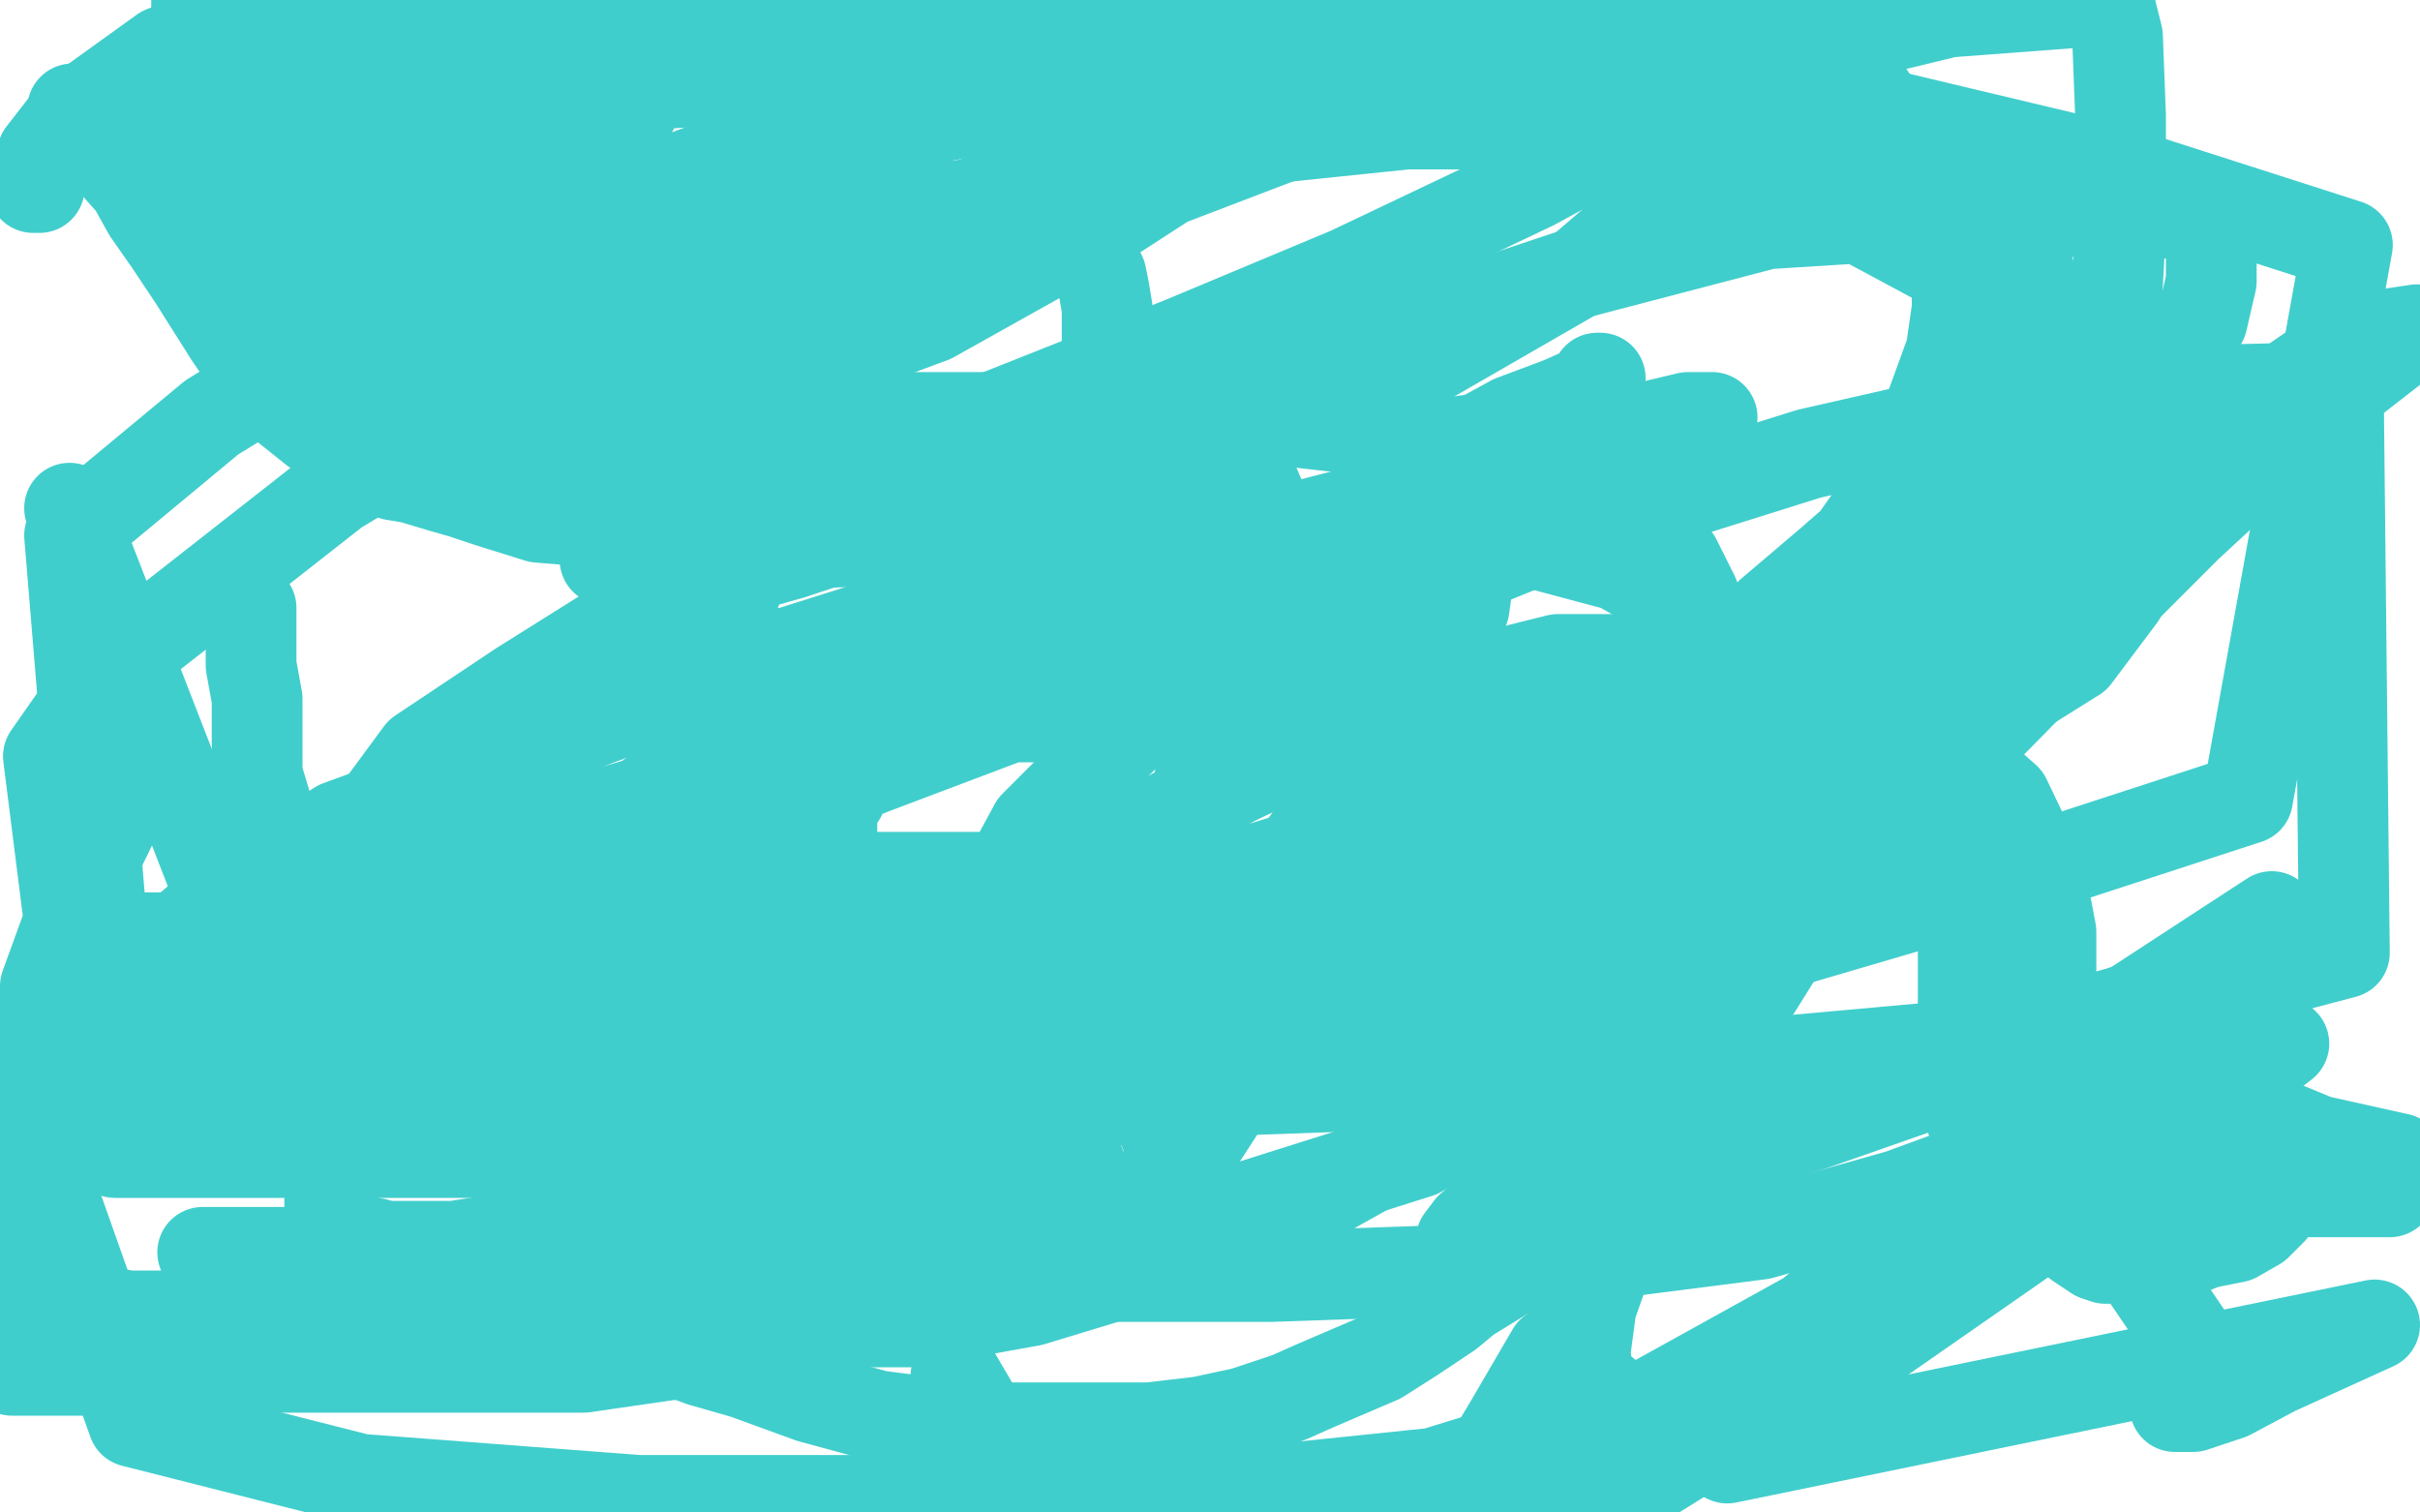 <?xml version="1.0" standalone="no"?>
<!DOCTYPE svg PUBLIC "-//W3C//DTD SVG 1.1//EN"
"http://www.w3.org/Graphics/SVG/1.1/DTD/svg11.dtd">

<svg width="800" height="500" version="1.1" xmlns="http://www.w3.org/2000/svg" xmlns:xlink="http://www.w3.org/1999/xlink" style="stroke-antialiasing: false"><desc>This SVG has been created on https://colorillo.com/</desc><rect x='0' y='0' width='800' height='500' style='fill: rgb(255,255,255); stroke-width:0' /><polyline points="116,77 115,77 115,77 115,78 115,78 115,80 115,80 115,86 115,86 115,94 115,94 115,100 115,100 115,117 115,123 115,130 115,135 115,140 115,146 116,148 117,150 122,153 130,157 136,158 146,161 153,163 162,166 178,171 190,172 209,173 225,173 238,173 249,170 257,167 263,165 264,165 264,164 264,163 264,162 264,157 264,150 264,141 264,130 264,119 265,106 267,94 270,85 272,78 275,74 278,73 281,70 285,69 289,68 292,68 296,68 303,68 311,68 317,68 324,70 333,72 341,76 348,80 354,83 360,86 362,87 364,91 365,96 366,102 366,109 366,119 366,130 366,140 364,152 342,204 340,211 336,217 336,221 333,225 331,227 330,229 329,229 328,229 325,229 322,229 319,229 315,229 310,229 301,229 294,229 286,229 281,229 278,229 276,229 275,229 275,230 275,231 275,237 275,245 275,252 275,260 275,268 275,276 275,283 275,287 275,291 275,292 276,292 277,293 278,293 279,293 281,293 283,293 290,293 296,293 306,293 316,293 328,293 341,293 355,293 367,293 373,293 380,293 385,293 388,293 391,293 391,294 391,296 391,298 391,301 391,303 391,307 391,310 391,314 391,319 389,325 388,332 383,340 378,349 373,358 370,360 360,368 356,370 351,370 343,373 338,373 335,373 332,373 331,373 329,372 328,371 326,370 325,367 320,364 318,362 317,360 317,358 316,357 316,354 316,352 316,351 316,348 316,345 316,343 315,342 314,341 313,341 313,340 312,339 310,339 309,339 308,339 305,339 304,339 302,339 302,338 300,338 299,338 294,336 290,335 283,335 277,335 269,335 258,335 247,335 235,335 222,335 209,335 198,335 189,335 181,336 174,338 165,340 157,344 151,346 145,348 141,349 137,352 132,355 128,359 123,364 119,371 115,377 112,384 110,390 109,394 109,397 109,399 109,402 111,404 113,405 118,410 124,411 133,415 142,420 155,425 167,428 178,432 195,437 213,443 232,450 246,454 268,462 290,468 313,471 330,472 349,472 364,472 380,472 397,470 411,467 426,462 435,458 442,455 456,449 467,442 479,434 485,429 498,421 505,413 515,404 522,393 530,380 539,367 543,357 548,347 550,336 550,324 550,312 550,303 548,292 546,285 540,278 539,277 534,274 530,272 524,271 516,269 506,268 498,268 493,268 488,268 486,268 487,268 491,268 502,265 516,261 531,253 550,241 571,218 585,203 605,186 613,179 625,162 637,138 645,116 647,102 647,88 645,76 640,63 633,51 623,39 617,30 600,18 585,6 82,6 54,17 29,35 21,42 14,51 12,58 11,61 11,62 12,62 13,62" style="fill: none; stroke: #40cecc; stroke-width: 30; stroke-linejoin: round; stroke-linecap: round; stroke-antialiasing: false; stroke-antialias: 0; opacity: 1.0"/>
<polyline points="24,36 26,39 26,39 29,43 29,43 36,52 36,52 44,61 44,61 49,70 49,70 56,80 56,80 64,92 64,92 76,111 76,111 89,130 89,130 104,142 113,147 118,147 123,147 126,147 128,147 131,147 134,144 136,143 138,139 142,133 147,125" style="fill: none; stroke: #40cecc; stroke-width: 30; stroke-linejoin: round; stroke-linecap: round; stroke-antialiasing: false; stroke-antialias: 0; opacity: 1.0"/>
<polyline points="52,32 52,33 52,33 57,40 57,40 64,49 64,49 69,58 69,58 72,62 72,62 76,68 76,68 79,73 79,73 81,76 81,76 83,80 83,80 87,82 87,82 92,84 101,89 106,89 115,94 123,97 130,98 133,98 135,98 136,97 136,96 137,94 137,91 137,84 137,71 135,54 126,29 113,3 101,0 99,10 95,24 88,44 82,63 76,80 73,92 73,98 73,101 75,102 76,102 79,100 81,99 84,96 87,91 90,83 94,71 94,57 94,44 94,34 90,24 89,21 88,21 88,22 88,32 91,53 97,74 101,90 102,103 104,111 107,115 108,115 108,114 108,113 108,105 108,92 106,78 103,60 92,37 74,12 67,2 65,0 65,4 66,13 69,30 79,61 86,93 93,115 100,130 105,135 106,135 107,133 107,126 107,102 107,72 107,42 107,12 109,21 116,46 120,59 124,66 125,69 126,71 126,70 126,69 126,63 126,43 121,17 139,1 141,15 144,30 147,53 147,66 148,77 148,80 148,81 148,80 148,79 148,78 149,69 149,57 149,41 149,19 149,0 161,10 164,31 164,50 164,72 164,91 164,106 164,118 165,123 167,126 167,125 169,124 172,121 176,115 182,101 184,91 188,70 188,48 188,32 189,21 190,14 190,13 190,14 190,25 190,45 190,72 190,91 187,102 186,111 183,120 182,123 182,122 182,121 182,117 182,107 182,91 180,68 180,51 180,40 180,34 179,34 177,35 176,38 173,45 169,56 168,67 163,86 159,102 154,119 152,128 151,135 150,137 151,137 152,137 155,137 156,134 158,125 161,110 161,91 161,69 161,54 158,43 157,39 157,40 155,46 152,57 147,67 144,80 137,98 132,117 126,130 121,140 118,144 117,146 117,145 118,142 122,136 124,125 128,114 130,104 130,87 130,74 130,70 131,68 132,68 132,69 132,71 132,74 133,81 137,93 140,103 140,107 141,110 145,111 148,111 151,111 157,110 164,104 172,96 180,86 186,74 192,63 198,51 198,42 198,37 198,38 198,45 198,61 198,70 198,84 195,97 194,110 193,121 193,129 193,132 194,132 194,130 196,128 198,123 201,114 203,105 204,93 204,78 205,64 205,50 205,40 205,33 205,32 205,33 206,42 206,56 206,78 206,111 206,138 206,158 202,174 201,182 200,185 201,185 202,185 208,176 213,165 220,152 230,131 240,101 243,93 250,69 254,58 258,48 262,42 262,43 262,49 262,63 262,83 262,116 258,144 252,171 243,196 236,207 227,219 219,224 218,225 218,223 218,218 218,206 222,183 232,145 239,113 250,75 262,45 273,22 283,7 287,0 290,2 289,9 285,20 279,34 267,55 259,69 242,81 221,94 196,101 177,105 213,28 454,13 421,37 367,72 308,105 246,128 183,147 148,149 128,149 126,148 126,147 128,143 136,131 143,124 168,101 219,73 273,40 330,19 395,0 573,2 575,5 577,12 577,24 572,38 558,59 522,90 463,124 403,146 340,167 282,179 230,181 208,181 206,180 206,178 208,166 225,146 268,121 333,80 422,46 512,17 758,149 670,199 580,235 491,264 413,288 358,304 334,304 328,303 328,302 329,297 342,273 374,241 430,210 512,177 598,150 686,130 773,128 775,315 665,344 532,356 391,361 235,361 98,361 23,168" style="fill: none; stroke: #40cecc; stroke-width: 30; stroke-linejoin: round; stroke-linecap: round; stroke-antialiasing: false; stroke-antialias: 0; opacity: 1.0"/>
<polyline points="661,117 691,140 691,140 707,159 707,159 709,175 709,175 701,197 686,217 638,247 572,277 482,306 385,335 278,358 185,367 99,369 31,369 16,250 37,220 111,162 202,107 292,76 378,50 465,41 536,41 592,41 636,54 660,68 669,82 674,103 674,131 665,166 639,208 599,255 550,288 468,323 378,355 290,377 203,381 119,381 62,381 38,381 22,371 18,363 15,348 15,326 27,293 45,256" style="fill: none; stroke: #40cecc; stroke-width: 30; stroke-linejoin: round; stroke-linecap: round; stroke-antialiasing: false; stroke-antialias: 0; opacity: 1.0"/>
<polyline points="540,219 541,230 541,230 537,243 537,243 527,254 527,254 510,266 510,266 479,279 479,279 427,295 427,295 358,310 358,310 277,310 277,310 190,310 190,310 104,310 104,310 34,310 23,177 70,138 158,84 248,50 347,32 469,28 590,30 695,55 776,81 743,264 654,293 562,320 464,334 367,334 280,334 194,334 129,334 88,330 69,326 65,325 64,324 67,318" style="fill: none; stroke: #40cecc; stroke-width: 30; stroke-linejoin: round; stroke-linecap: round; stroke-antialiasing: false; stroke-antialias: 0; opacity: 1.0"/>
<polyline points="611,292 583,307 583,307 537,321 537,321 482,339 482,339 411,347 411,347 340,354 340,354 275,354 275,354 215,354 215,354 177,354 177,354 149,352 149,352 140,350 140,350 135,346 135,346 135,342 135,338" style="fill: none; stroke: #40cecc; stroke-width: 30; stroke-linejoin: round; stroke-linecap: round; stroke-antialiasing: false; stroke-antialias: 0; opacity: 1.0"/>
<polyline points="701,366 669,380 669,380 628,395 628,395 582,408 582,408 535,414 535,414 477,420 477,420 420,422 420,422 363,422 363,422 317,422 317,422 286,417 286,417 268,410 268,410 262,406 261,402 261,399 267,395 278,388 294,383 329,373 375,357 425,355 487,355" style="fill: none; stroke: #40cecc; stroke-width: 30; stroke-linejoin: round; stroke-linecap: round; stroke-antialiasing: false; stroke-antialias: 0; opacity: 1.0"/>
<polyline points="409,197 407,199 407,199 404,202 404,202 391,210 391,210 367,223 367,223 334,237 334,237 289,254 289,254 251,269 251,269 202,281 202,281 156,281 156,281 132,281 132,281 123,275 122,273 122,272 125,268 139,249 172,227 223,195 280,172 346,149 432,120 519,91 584,74 647,70 690,70 714,70 727,72 730,77 731,81 731,93 728,106 717,120 690,151 647,193 588,236 515,277 431,308 342,337 259,355 183,355 124,355 91,355 83,352 81,350 81,346 85,340 101,324 138,302 193,277 258,258 326,237 410,237 488,237 555,237 599,237 630,241 646,249 663,264 674,287 678,308 678,335 666,363 639,401 598,435 542,466 474,487 387,496 300,496 211,496 119,489 44,470 3,354 43,331 98,311 157,292 217,272 278,263" style="fill: none; stroke: #40cecc; stroke-width: 30; stroke-linejoin: round; stroke-linecap: round; stroke-antialiasing: false; stroke-antialias: 0; opacity: 1.0"/>
<polyline points="282,177 281,177 281,177 280,177 280,177 274,179 274,179 262,183 262,183 248,187 248,187 234,192 234,192 226,197 226,197 218,202 218,202 214,203 214,203 214,204 214,204 214,203 214,202 216,199 237,187 275,164 328,138 391,113 446,90 507,61 560,32 607,13 644,4 697,0 700,12 701,38 701,76 699,112 689,157 672,199 654,236 634,268 612,284 585,302 560,319 547,321 545,322 544,322 544,321 544,320 544,314 544,302 546,281 562,247 584,215 607,193 630,174 649,162 661,159 670,157 673,157 673,158 673,162 673,171 669,186 662,209 643,234 622,264 588,298 541,332 485,368 426,401 387,416 341,430 302,437 282,437 274,434 272,433 271,429 271,419 271,408 276,386 286,358 305,336 333,305 368,280 408,258 450,238 483,226 515,218 543,218 562,218 573,223 583,230 588,240 592,253 594,268 591,283 580,302 569,314 542,331 503,344 455,356 404,356 347,356 292,350 235,331 186,316 148,305 125,297 115,291 109,287" style="fill: none; stroke: #40cecc; stroke-width: 30; stroke-linejoin: round; stroke-linecap: round; stroke-antialiasing: false; stroke-antialias: 0; opacity: 1.0"/>
<polyline points="256,216 269,216 269,216 285,216 285,216 307,216 307,216 335,214 335,214 356,208 356,208 371,202 371,202 385,199 385,199 397,194 397,194 405,192 405,192 406,191 406,191 406,192 399,197 387,201 367,208 322,229 270,247 213,265 159,281 110,295 83,305" style="fill: none; stroke: #40cecc; stroke-width: 30; stroke-linejoin: round; stroke-linecap: round; stroke-antialiasing: false; stroke-antialias: 0; opacity: 1.0"/>
<polyline points="195,239 244,221 301,203 358,185 416,179 465,179 505,179 535,187 556,199 570,214 577,231" style="fill: none; stroke: #40cecc; stroke-width: 30; stroke-linejoin: round; stroke-linecap: round; stroke-antialiasing: false; stroke-antialias: 0; opacity: 1.0"/>
<polyline points="83,305 63,310 60,310 60,309 61,308 68,302 87,289 112,273 153,258 195,239" style="fill: none; stroke: #40cecc; stroke-width: 30; stroke-linejoin: round; stroke-linecap: round; stroke-antialiasing: false; stroke-antialias: 0; opacity: 1.0"/>
<polyline points="577,231 579,252 579,276 564,303 545,330 517,353 469,381 412,399 349,420 278,428 207,433 142,435 85,435 42,435 18,430 8,427 4,420 4,412 4,398 8,384 20,373 56,349 104,321 155,305 204,294 261,290 310,290 351,290 375,290 389,293 399,301" style="fill: none; stroke: #40cecc; stroke-width: 30; stroke-linejoin: round; stroke-linecap: round; stroke-antialiasing: false; stroke-antialias: 0; opacity: 1.0"/>
<polyline points="399,301 404,312 408,325 408,338 408,352 403,367 392,384 369,401 336,414 297,430 248,444" style="fill: none; stroke: #40cecc; stroke-width: 30; stroke-linejoin: round; stroke-linecap: round; stroke-antialiasing: false; stroke-antialias: 0; opacity: 1.0"/>
<polyline points="248,444 193,452 136,452 85,452 41,453 16,453 4,453" style="fill: none; stroke: #40cecc; stroke-width: 30; stroke-linejoin: round; stroke-linecap: round; stroke-antialiasing: false; stroke-antialias: 0; opacity: 1.0"/>
<polyline points="67,414 81,414 81,414 96,414 96,414 109,412 109,412 122,412 122,412 136,412 136,412 150,412 150,412 163,410 163,410 182,409 182,409 199,408 199,408 221,408 221,408 246,408 268,406 285,405 301,401 314,398 323,395 329,392 337,391 347,387 353,386 356,386 357,386 357,385 356,385 355,385 355,384 352,383 351,381 349,380 349,379 349,375 360,362 372,345 389,327 407,307 423,291 441,266 462,236 477,212 484,201 485,194 490,183 492,178 492,179 491,180 474,176 449,185 411,198 372,211 339,221 320,226 314,229 315,229 325,227 350,212" style="fill: none; stroke: #40cecc; stroke-width: 30; stroke-linejoin: round; stroke-linecap: round; stroke-antialiasing: false; stroke-antialias: 0; opacity: 1.0"/>
<polyline points="566,138 565,138 565,138 558,138 537,143 480,161 426,175 355,181 311,181 299,181 300,181 307,179" style="fill: none; stroke: #40cecc; stroke-width: 30; stroke-linejoin: round; stroke-linecap: round; stroke-antialiasing: false; stroke-antialias: 0; opacity: 1.0"/>
<polyline points="528,125 529,125 529,125 528,126 528,126 525,129 516,133 500,139 489,145 482,146 480,148 479,149 479,150" style="fill: none; stroke: #40cecc; stroke-width: 30; stroke-linejoin: round; stroke-linecap: round; stroke-antialiasing: false; stroke-antialias: 0; opacity: 1.0"/>
<polyline points="667,75 667,76 667,76 667,77 667,77 667,80 667,80 667,94 667,94 665,114 665,114 662,142 662,142 656,169 656,169 654,194 654,194 648,221 648,221 649,252 649,287 649,322 649,352 652,371 656,379 663,385 673,390 681,391 693,394 711,394 733,394 763,394 790,394 793,383 766,377 732,363 700,353 676,342 667,335 664,334 732,370 739,376 747,381 751,383 753,384 754,387 755,389 755,393 755,396 753,397 751,400 746,405 739,409 729,411 719,415 711,416 702,416 696,416 693,415 687,411 684,406 684,402 684,390 687,377 692,365 698,357 704,347 717,340 723,338 726,338 726,339 726,341 726,348 726,353 723,367 717,386 711,406 709,421 724,443 719,457 719,464 719,465 720,465 725,465 737,461 752,453 785,438 571,482 537,466 525,456 524,447 526,432 538,398 561,358 591,310 628,258 665,212 710,164 744,136 779,112 799,109 763,137 723,174 678,219 620,278 567,326 532,363 501,393 486,406 483,410 484,410 489,410 508,404 552,387 599,372 659,351 705,333 751,303" style="fill: none; stroke: #40cecc; stroke-width: 30; stroke-linejoin: round; stroke-linecap: round; stroke-antialiasing: false; stroke-antialias: 0; opacity: 1.0"/>
<polyline points="755,345 711,379 711,379 667,411 667,411 621,443 621,443 570,473 570,473 530,498 530,498 484,496 499,471 513,447" style="fill: none; stroke: #40cecc; stroke-width: 30; stroke-linejoin: round; stroke-linecap: round; stroke-antialiasing: false; stroke-antialias: 0; opacity: 1.0"/>
<polyline points="83,201 83,202 83,202 83,203 83,203 83,206 83,206 83,215 83,215 83,220 83,220 85,231 85,231 85,242 85,242 85,256 85,256 91,276 91,276 94,287 104,300 114,308 124,311 133,311 142,311 153,307 163,301 179,289 200,275 218,261 227,256 243,250 256,247 265,243 270,241 270,240 270,239 268,238 264,233 256,228 249,224 238,212 223,196 210,179 204,169 202,164 202,158 208,154 224,148 237,145 263,138 287,138 328,138 371,138 415,138 459,143 483,148 508,155 532,172 554,185 560,197 564,208 567,225 569,250 569,272 562,289 554,307 535,332 525,341 508,351 491,358 483,360 482,360 482,359 482,358 481,350 478,335 469,312 463,286 453,253 440,215 426,183 418,168 415,161 413,159 412,159 410,159 408,168 402,188 401,207 399,241 394,275 386,340 385,360 385,372 385,374 385,373 385,372 385,370 385,356 385,331 388,298 394,268 402,241 410,216 417,203 424,196 432,193 436,193 442,195 447,202 453,214 466,256 486,310 509,381 521,437 523,494 336,489 316,455" style="fill: none; stroke: #40cecc; stroke-width: 30; stroke-linejoin: round; stroke-linecap: round; stroke-antialiasing: false; stroke-antialias: 0; opacity: 1.0"/>
</svg>
